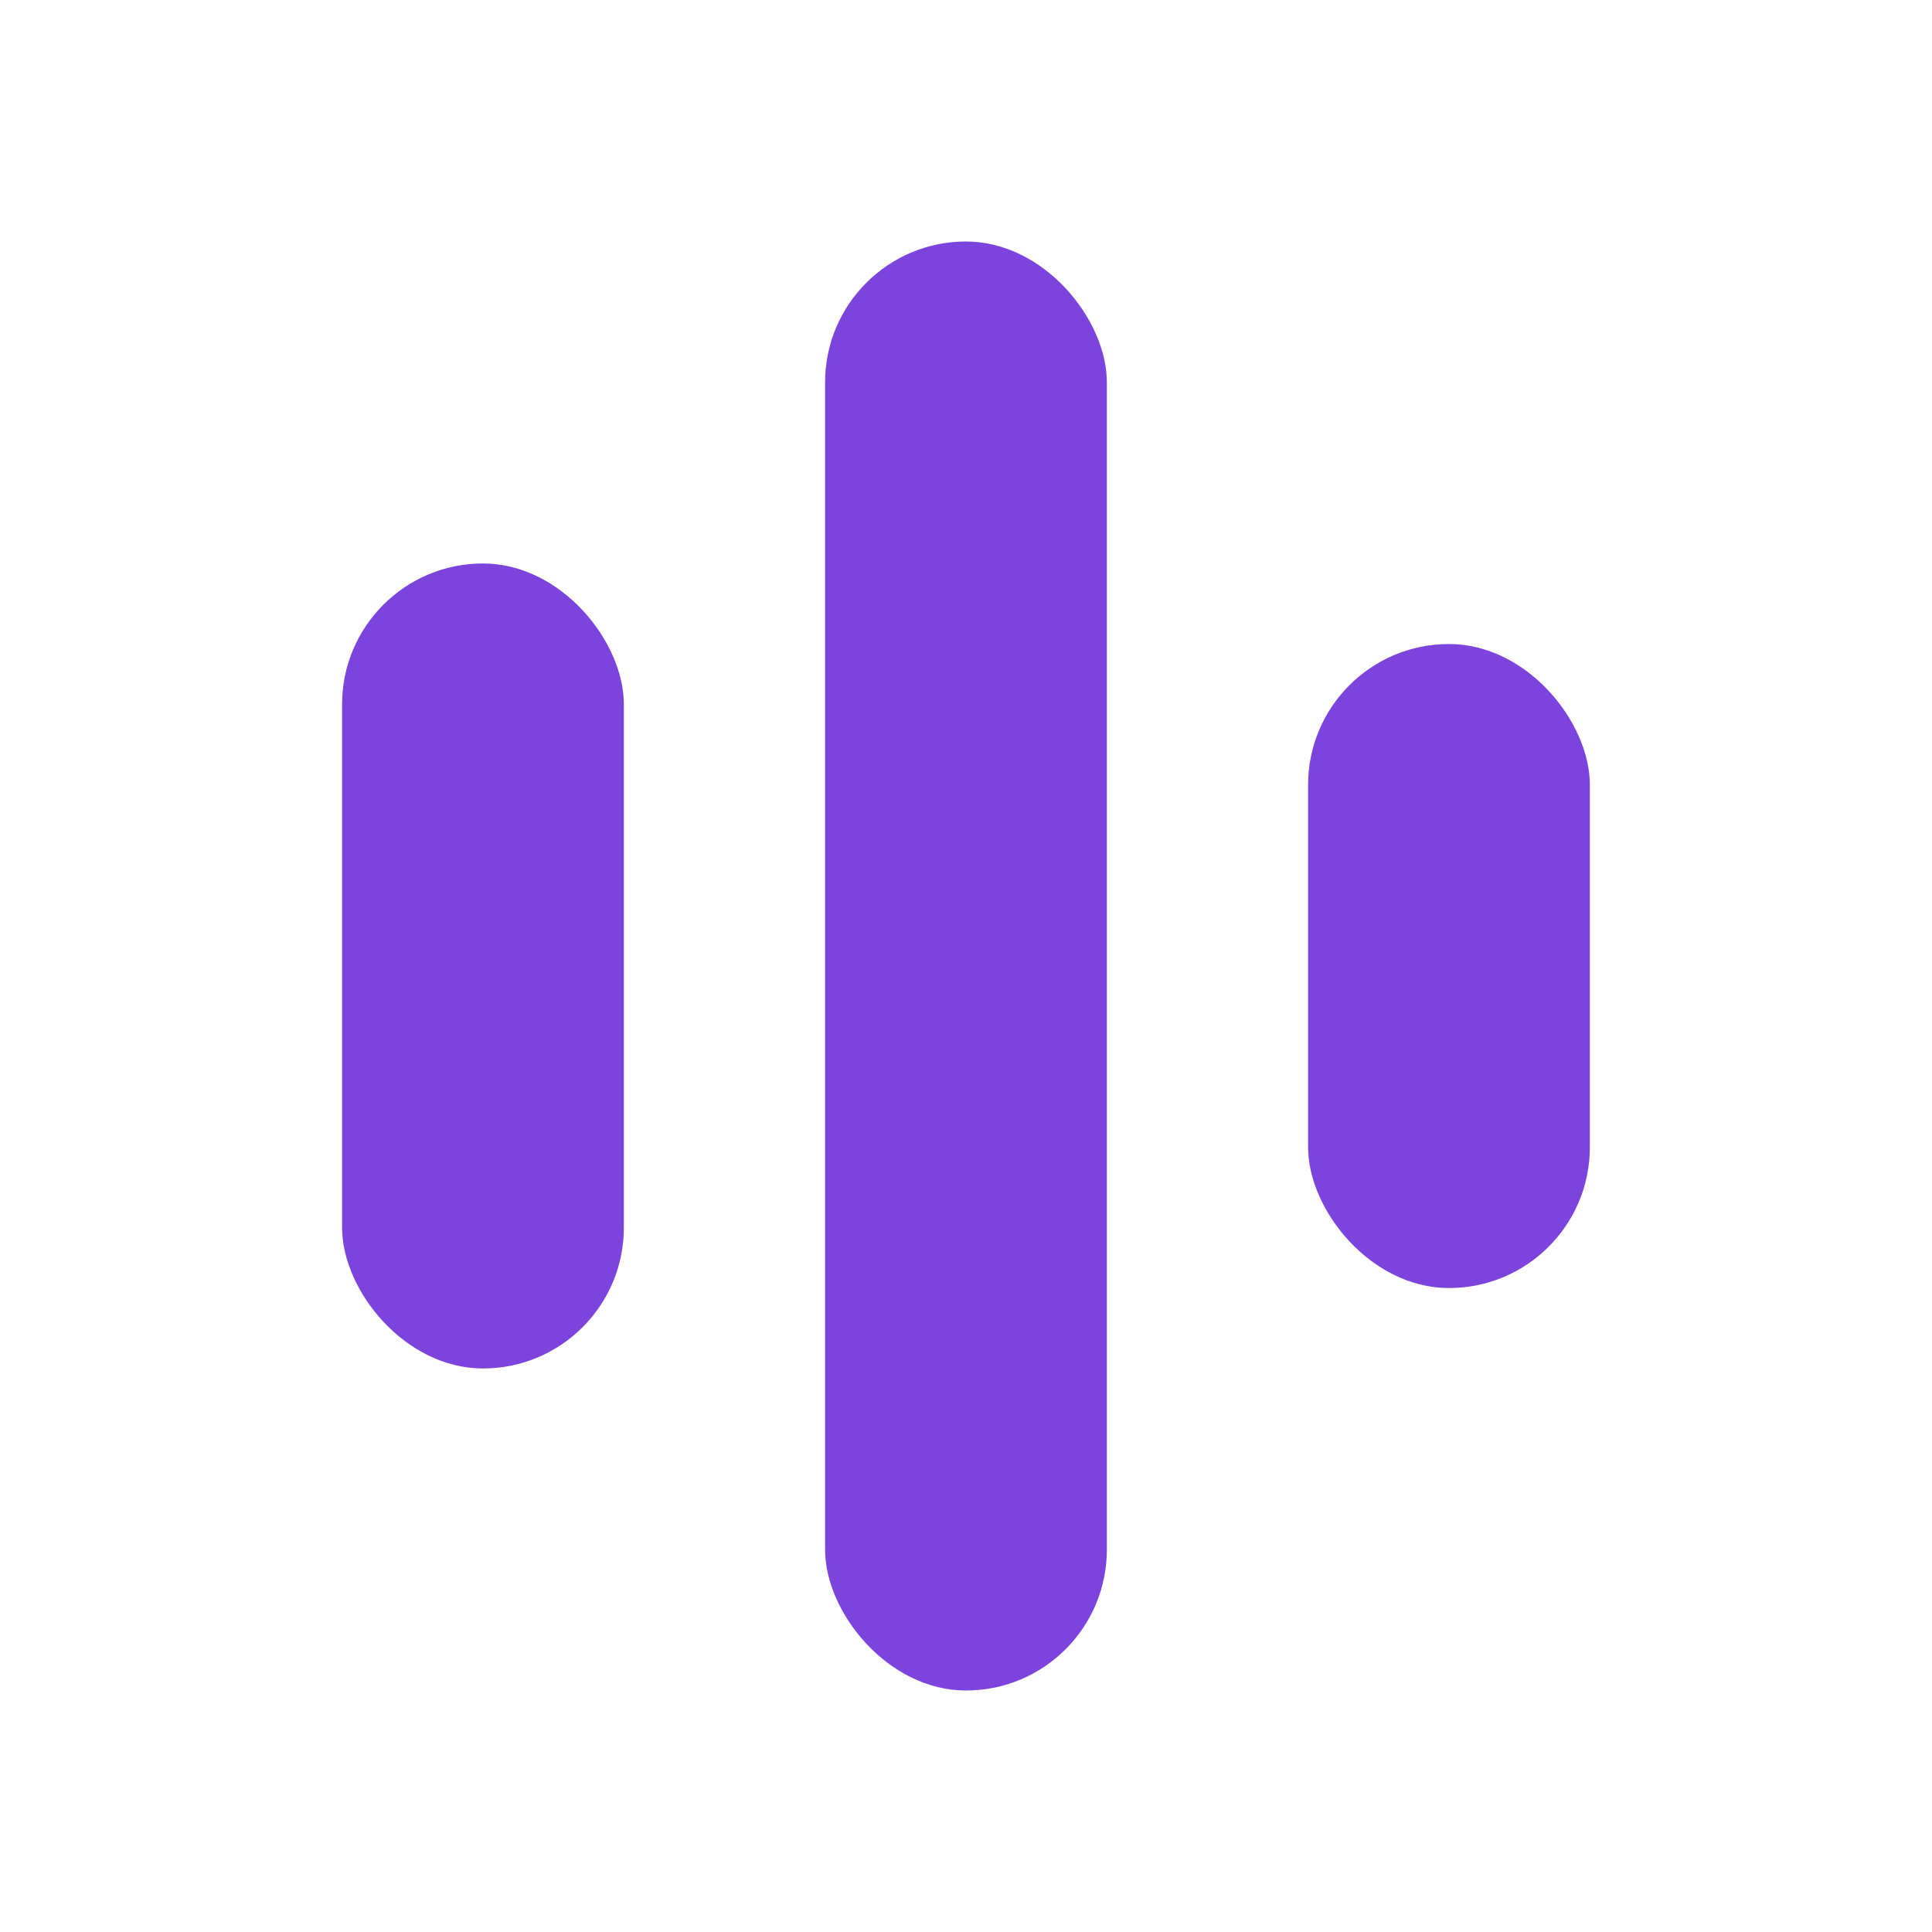 <svg width="32" height="32" viewBox="0 0 32 32" fill="none" xmlns="http://www.w3.org/2000/svg">
<rect x="5.666" y="9.333" width="4.667" height="13.333" rx="2.333" fill="#7C43DD"/>
<rect x="13.666" y="4" width="4.667" height="24" rx="2.333" fill="#7C43DD"/>
<rect x="21.666" y="10.667" width="4.667" height="10.667" rx="2.333" fill="#7C43DD"/>
</svg>
